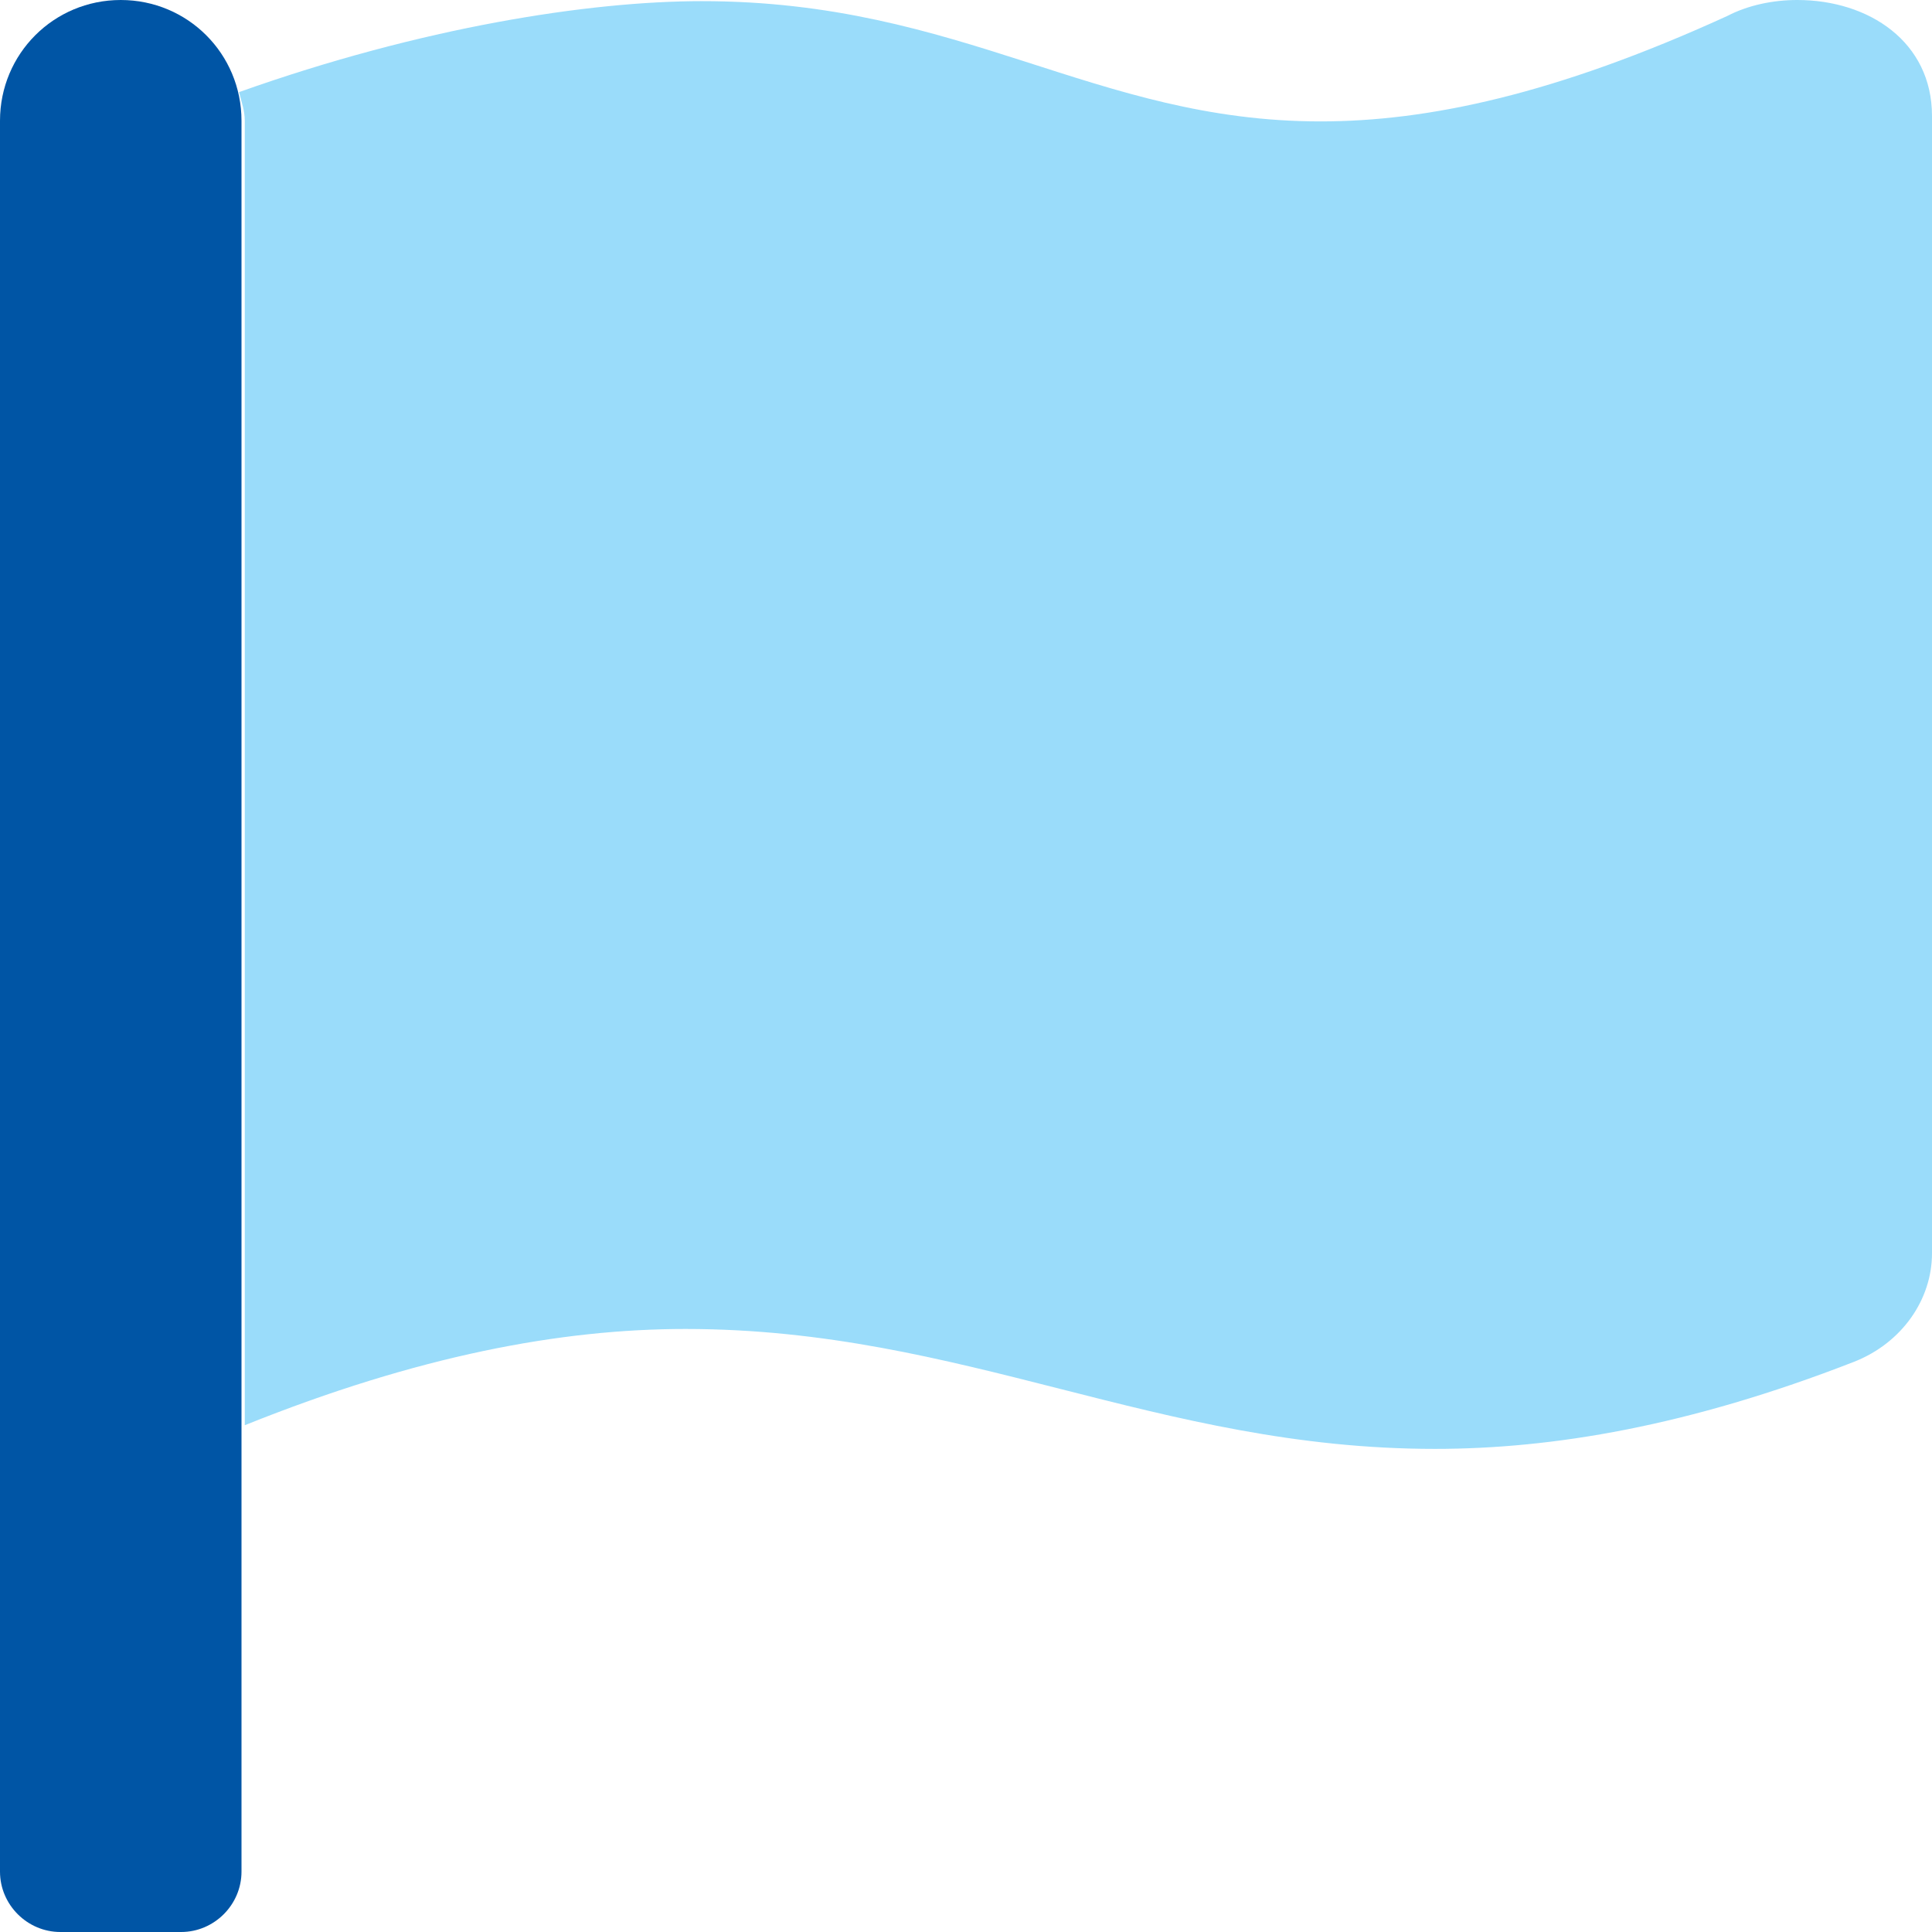 <?xml version="1.0" encoding="UTF-8" standalone="no"?>
<svg xmlns="http://www.w3.org/2000/svg" xmlns:xlink="http://www.w3.org/1999/xlink" xmlns:serif="http://www.serif.com/" width="64px" height="64px" version="1.1" xml:space="preserve" style="fill-rule:evenodd;clip-rule:evenodd;stroke-linejoin:round;stroke-miterlimit:2;">
  <g transform="matrix(1,0,0,1,-402,0)">
    <g id="adv-07" transform="matrix(0.125,0,0,0.125,402,0)">
      <path d="M32,0C14.25,0 0,14.25 0,32L0,496C0,504.8 7.25,512 16,512L48,512C56.75,512 64,504.8 64,496L64,32C64,14.25 49.75,0 32,0Z" style="fill:rgb(0,85,165);fill-rule:nonzero;"></path>
      <path d="M512,30.73L512,332.13C512,344.38 504.053,355.88 491.37,360.88C447.42,378 411.32,383.97 380.27,383.97C306.64,383.97 255.37,352.19 181.67,352.19C148.7,352.19 110.76,359.247 64.87,377.7L64.87,32C64.87,29.305 63.968,26.914 63.349,24.414C111.689,7.204 156.139,0.304 186.049,0.304C255.119,0.312 289.949,32.174 349.949,32.174C378.229,32.174 412.089,25.09 457.749,4.234C463.3,1.35 469.9,0 476.3,0C495.3,0 512,11.1 512,30.73Z" style="fill:rgb(3,169,244);fill-opacity:0.4;fill-rule:nonzero;"></path>
    </g>
  </g>
</svg>
